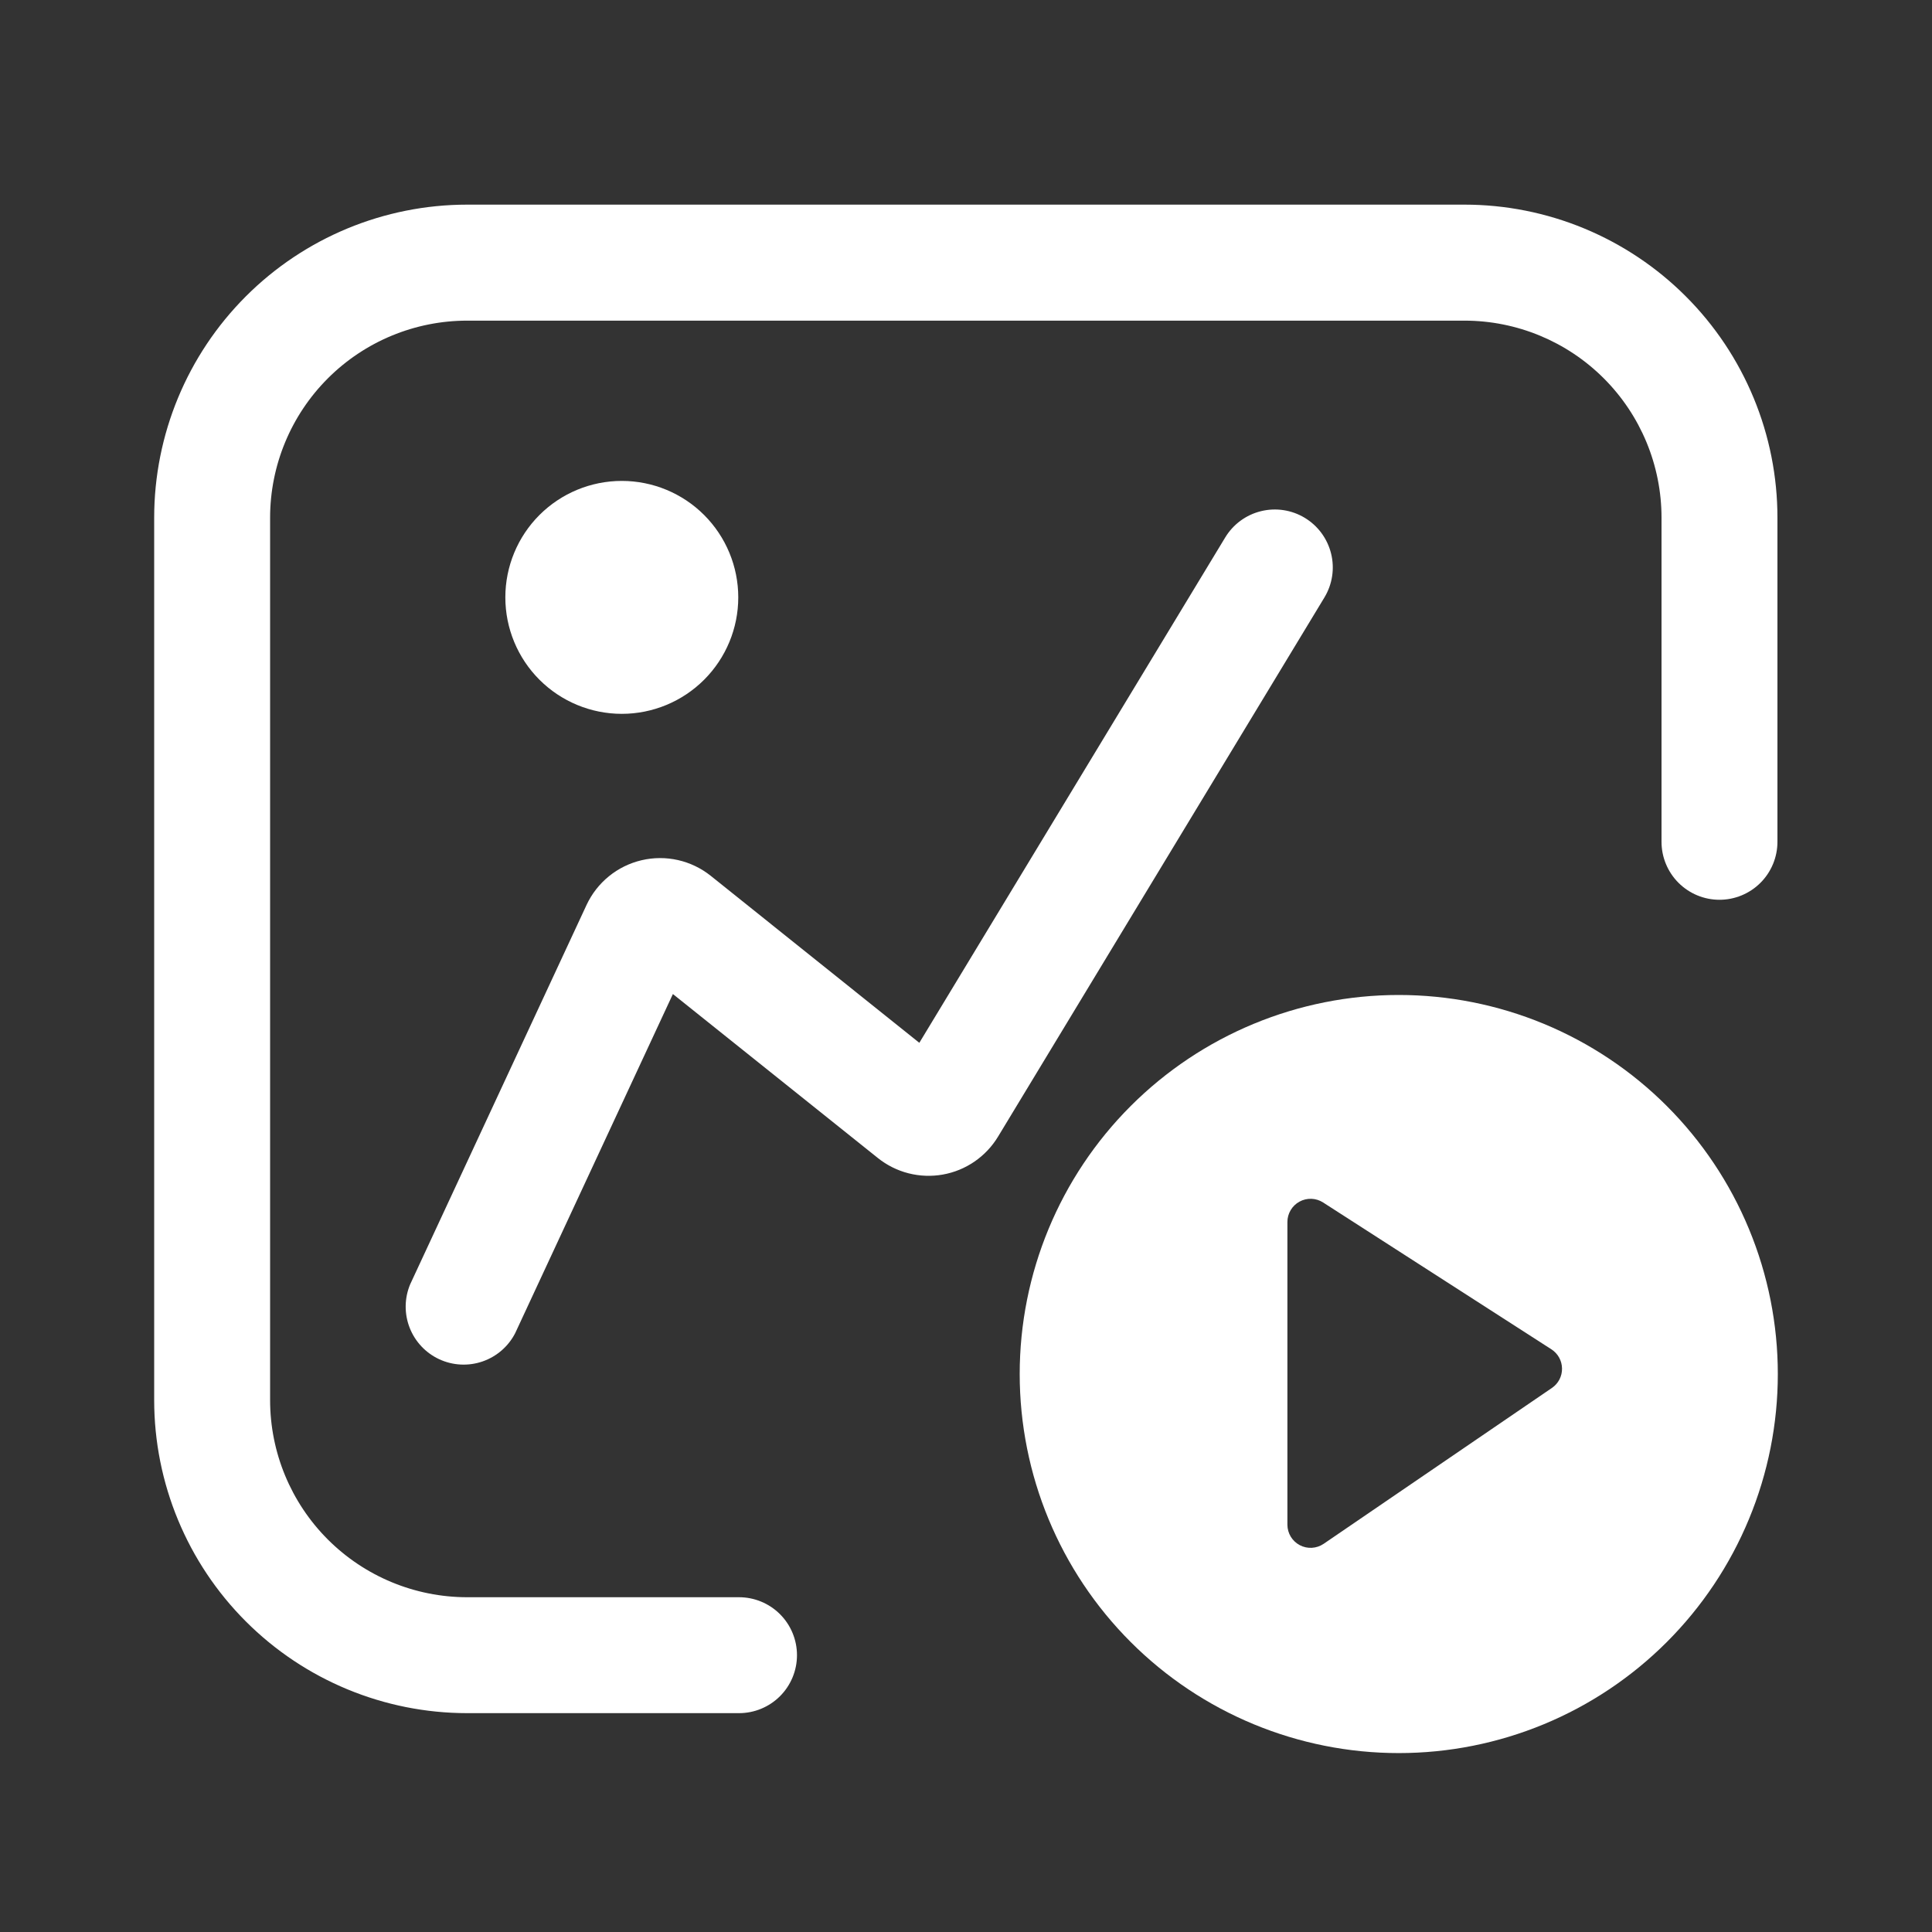 <svg width="112" height="112" viewBox="0 0 112 112" fill="none" xmlns="http://www.w3.org/2000/svg">
<rect x="0" y="0" width="112" height="112" fill="#333333" stroke="none"/>
<path d="M81.088 57.68C83.973 57.68 86.831 58.248 89.497 59.352C92.163 60.457 94.585 62.075 96.626 64.116C98.666 66.156 100.285 68.579 101.389 71.245C102.494 73.911 103.062 76.768 103.062 79.654C103.062 82.54 102.494 85.397 101.389 88.063C100.285 90.729 98.666 93.152 96.626 95.192C94.585 97.233 92.163 98.852 89.497 99.956C86.831 101.06 83.973 101.628 81.088 101.628C75.26 101.628 69.67 99.313 65.549 95.192C61.428 91.071 59.113 85.482 59.113 79.654C59.113 73.826 61.428 68.237 65.549 64.116C69.67 59.995 75.26 57.68 81.088 57.68ZM76.702 69.709C76.499 69.578 76.265 69.505 76.024 69.496C75.783 69.488 75.544 69.544 75.332 69.66C75.121 69.775 74.944 69.945 74.821 70.153C74.698 70.36 74.632 70.596 74.632 70.838V88.39C74.633 88.634 74.7 88.874 74.826 89.082C74.953 89.291 75.134 89.462 75.35 89.575C75.566 89.689 75.809 89.742 76.052 89.728C76.296 89.714 76.531 89.634 76.733 89.497L89.967 80.46C90.15 80.335 90.299 80.167 90.402 79.97C90.504 79.773 90.556 79.554 90.552 79.332C90.549 79.11 90.492 78.893 90.384 78.699C90.276 78.505 90.122 78.341 89.936 78.221L76.702 69.709Z" fill="white"/>
<path d="M84.896 11.863C87.279 11.863 89.639 12.333 91.841 13.245C94.043 14.158 96.044 15.495 97.729 17.181C99.414 18.866 100.75 20.868 101.661 23.07C102.573 25.272 103.041 27.633 103.04 30.016V48.801C103.04 49.692 102.686 50.547 102.056 51.177C101.426 51.807 100.571 52.161 99.68 52.161C98.789 52.161 97.934 51.807 97.304 51.177C96.674 50.547 96.32 49.692 96.32 48.801V30.012C96.32 26.982 95.116 24.076 92.974 21.934C90.832 19.791 87.926 18.588 84.896 18.588H27.081C24.052 18.589 21.147 19.793 19.005 21.935C16.863 24.077 15.659 26.982 15.658 30.012V81.164C15.658 84.195 16.861 87.101 19.003 89.244C21.145 91.387 24.051 92.592 27.081 92.593H42.842C43.733 92.593 44.588 92.947 45.218 93.577C45.848 94.207 46.202 95.062 46.202 95.953C46.202 96.844 45.848 97.699 45.218 98.329C44.588 98.959 43.733 99.313 42.842 99.313H27.081C22.27 99.312 17.655 97.4 14.253 93.997C10.851 90.595 8.939 85.981 8.938 81.169V30.007C8.939 25.196 10.851 20.581 14.253 17.179C17.655 13.776 22.27 11.864 27.081 11.863H84.896Z" fill="white"/>
<path d="M71.026 31.158C71.487 30.395 72.232 29.847 73.098 29.634C73.963 29.42 74.878 29.559 75.64 30.02C76.403 30.481 76.952 31.227 77.165 32.092C77.379 32.957 77.239 33.872 76.778 34.635L57.855 65.896C57.508 66.469 57.043 66.96 56.491 67.339C55.939 67.718 55.313 67.974 54.654 68.091C53.995 68.208 53.319 68.183 52.67 68.018C52.021 67.853 51.416 67.551 50.893 67.133L39.008 57.626L29.868 77.28C29.473 78.053 28.793 78.642 27.972 78.925C27.151 79.208 26.253 79.162 25.465 78.797C24.677 78.432 24.062 77.777 23.747 76.968C23.431 76.159 23.442 75.259 23.776 74.457L34.003 52.461C34.304 51.815 34.748 51.246 35.301 50.797C35.854 50.347 36.502 50.03 37.196 49.868C37.89 49.705 38.611 49.703 39.306 49.86C40.001 50.018 40.651 50.331 41.207 50.776L53.294 60.453L71.026 31.158ZM36.046 27.879C37.837 27.879 39.554 28.59 40.82 29.856C42.086 31.122 42.798 32.84 42.798 34.63C42.798 36.421 42.086 38.138 40.82 39.404C39.554 40.67 37.837 41.382 36.046 41.382C34.256 41.382 32.538 40.67 31.272 39.404C30.006 38.138 29.295 36.421 29.295 34.63C29.295 32.84 30.006 31.122 31.272 29.856C32.538 28.59 34.256 27.879 36.046 27.879Z" fill="white"/>
</svg>
